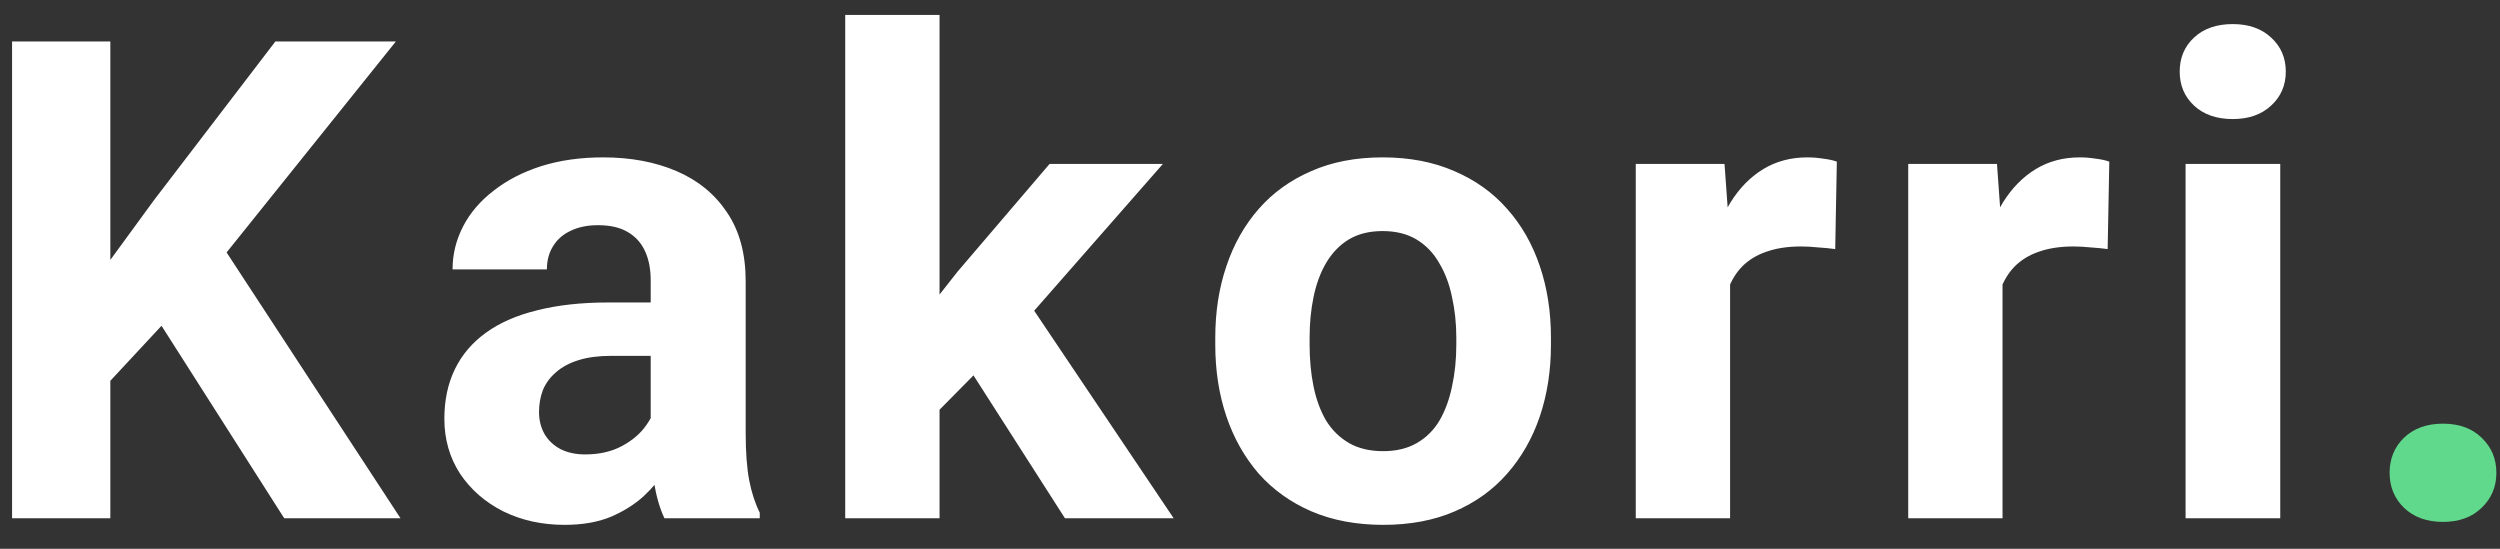 <svg width="82" height="18" viewBox="0 0 82 18" fill="none" xmlns="http://www.w3.org/2000/svg">
<rect x="0" y="0" width="82" height="18" fill="#333333" stroke="none"/>
<path d="M3.619 1.359V17H0.396V1.359H3.619ZM12.986 1.359L6.788 9.083L3.211 12.929L2.631 9.878L5.048 6.569L9.033 1.359H12.986ZM9.323 17L4.715 9.771L7.1 7.772L13.137 17H9.323ZM21.343 14.379V9.201C21.343 8.829 21.282 8.51 21.16 8.245C21.038 7.973 20.849 7.762 20.591 7.611C20.34 7.461 20.014 7.386 19.613 7.386C19.27 7.386 18.972 7.447 18.722 7.568C18.471 7.683 18.278 7.851 18.142 8.073C18.006 8.288 17.938 8.542 17.938 8.836H14.844C14.844 8.342 14.959 7.873 15.188 7.429C15.417 6.985 15.75 6.594 16.187 6.258C16.623 5.914 17.143 5.646 17.744 5.452C18.353 5.259 19.033 5.162 19.785 5.162C20.688 5.162 21.49 5.312 22.192 5.613C22.893 5.914 23.445 6.365 23.846 6.967C24.254 7.568 24.458 8.32 24.458 9.223V14.196C24.458 14.834 24.497 15.356 24.576 15.765C24.655 16.166 24.77 16.517 24.92 16.817V17H21.794C21.644 16.685 21.529 16.291 21.45 15.818C21.379 15.338 21.343 14.859 21.343 14.379ZM21.751 9.921L21.773 11.672H20.043C19.635 11.672 19.28 11.718 18.98 11.812C18.679 11.905 18.432 12.037 18.238 12.209C18.045 12.374 17.902 12.567 17.809 12.789C17.723 13.011 17.68 13.255 17.68 13.52C17.68 13.784 17.741 14.024 17.862 14.239C17.984 14.447 18.16 14.612 18.389 14.733C18.618 14.848 18.887 14.905 19.195 14.905C19.66 14.905 20.065 14.812 20.408 14.626C20.752 14.44 21.017 14.211 21.203 13.938C21.397 13.666 21.497 13.409 21.504 13.165L22.32 14.476C22.206 14.769 22.048 15.074 21.848 15.389C21.654 15.704 21.407 16.001 21.107 16.28C20.806 16.552 20.444 16.778 20.022 16.957C19.599 17.129 19.098 17.215 18.518 17.215C17.78 17.215 17.11 17.068 16.509 16.774C15.915 16.474 15.442 16.062 15.091 15.539C14.747 15.009 14.575 14.408 14.575 13.734C14.575 13.126 14.69 12.585 14.919 12.112C15.148 11.64 15.485 11.242 15.929 10.92C16.38 10.591 16.942 10.343 17.615 10.179C18.288 10.007 19.069 9.921 19.957 9.921H21.751ZM30.817 0.489V17H27.723V0.489H30.817ZM38.143 5.377L33.094 11.135L30.387 13.874L29.259 11.64L31.407 8.911L34.426 5.377H38.143ZM34.931 17L31.493 11.629L33.631 9.76L38.497 17H34.931ZM39.861 11.307V11.081C39.861 10.229 39.982 9.445 40.226 8.729C40.469 8.005 40.824 7.379 41.289 6.849C41.755 6.319 42.328 5.907 43.008 5.613C43.688 5.312 44.469 5.162 45.35 5.162C46.231 5.162 47.015 5.312 47.703 5.613C48.39 5.907 48.967 6.319 49.432 6.849C49.905 7.379 50.263 8.005 50.506 8.729C50.75 9.445 50.871 10.229 50.871 11.081V11.307C50.871 12.152 50.75 12.936 50.506 13.659C50.263 14.375 49.905 15.002 49.432 15.539C48.967 16.069 48.394 16.481 47.713 16.774C47.033 17.068 46.252 17.215 45.371 17.215C44.491 17.215 43.706 17.068 43.019 16.774C42.339 16.481 41.762 16.069 41.289 15.539C40.824 15.002 40.469 14.375 40.226 13.659C39.982 12.936 39.861 12.152 39.861 11.307ZM42.955 11.081V11.307C42.955 11.794 42.997 12.248 43.083 12.671C43.169 13.093 43.305 13.466 43.492 13.788C43.685 14.103 43.936 14.35 44.243 14.529C44.551 14.708 44.927 14.798 45.371 14.798C45.801 14.798 46.17 14.708 46.478 14.529C46.786 14.35 47.033 14.103 47.219 13.788C47.405 13.466 47.541 13.093 47.627 12.671C47.72 12.248 47.767 11.794 47.767 11.307V11.081C47.767 10.608 47.72 10.164 47.627 9.749C47.541 9.326 47.402 8.954 47.208 8.632C47.022 8.302 46.775 8.045 46.467 7.858C46.159 7.672 45.787 7.579 45.35 7.579C44.913 7.579 44.541 7.672 44.233 7.858C43.932 8.045 43.685 8.302 43.492 8.632C43.305 8.954 43.169 9.326 43.083 9.749C42.997 10.164 42.955 10.608 42.955 11.081ZM56.747 7.912V17H53.653V5.377H56.564L56.747 7.912ZM60.248 5.302L60.195 8.17C60.044 8.148 59.862 8.131 59.647 8.116C59.439 8.095 59.249 8.084 59.078 8.084C58.641 8.084 58.261 8.141 57.939 8.256C57.624 8.363 57.359 8.524 57.144 8.739C56.936 8.954 56.779 9.215 56.671 9.523C56.571 9.831 56.514 10.182 56.499 10.576L55.876 10.383C55.876 9.631 55.952 8.94 56.102 8.31C56.252 7.672 56.471 7.117 56.757 6.645C57.051 6.172 57.409 5.807 57.831 5.549C58.254 5.291 58.737 5.162 59.282 5.162C59.454 5.162 59.629 5.176 59.808 5.205C59.987 5.227 60.134 5.259 60.248 5.302ZM65.683 7.912V17H62.59V5.377H65.501L65.683 7.912ZM69.185 5.302L69.131 8.17C68.981 8.148 68.798 8.131 68.584 8.116C68.376 8.095 68.186 8.084 68.014 8.084C67.577 8.084 67.198 8.141 66.876 8.256C66.561 8.363 66.296 8.524 66.081 8.739C65.873 8.954 65.715 9.215 65.608 9.523C65.508 9.831 65.451 10.182 65.436 10.576L64.813 10.383C64.813 9.631 64.888 8.94 65.039 8.31C65.189 7.672 65.407 7.117 65.694 6.645C65.988 6.172 66.346 5.807 66.768 5.549C67.191 5.291 67.674 5.162 68.218 5.162C68.39 5.162 68.566 5.176 68.745 5.205C68.924 5.227 69.071 5.259 69.185 5.302ZM74.792 5.377V17H71.687V5.377H74.792ZM71.494 2.348C71.494 1.896 71.651 1.524 71.966 1.23C72.282 0.937 72.704 0.79 73.234 0.79C73.757 0.79 74.176 0.937 74.491 1.23C74.813 1.524 74.974 1.896 74.974 2.348C74.974 2.799 74.813 3.171 74.491 3.465C74.176 3.758 73.757 3.905 73.234 3.905C72.704 3.905 72.282 3.758 71.966 3.465C71.651 3.171 71.494 2.799 71.494 2.348Z" fill="white"/>
<path d="M78.379 15.507C78.379 15.049 78.536 14.665 78.851 14.357C79.174 14.05 79.6 13.896 80.13 13.896C80.66 13.896 81.082 14.05 81.397 14.357C81.72 14.665 81.881 15.049 81.881 15.507C81.881 15.965 81.72 16.348 81.397 16.656C81.082 16.964 80.66 17.118 80.13 17.118C79.6 17.118 79.174 16.964 78.851 16.656C78.536 16.348 78.379 15.965 78.379 15.507Z" fill="#61D98C"/>
</svg>
